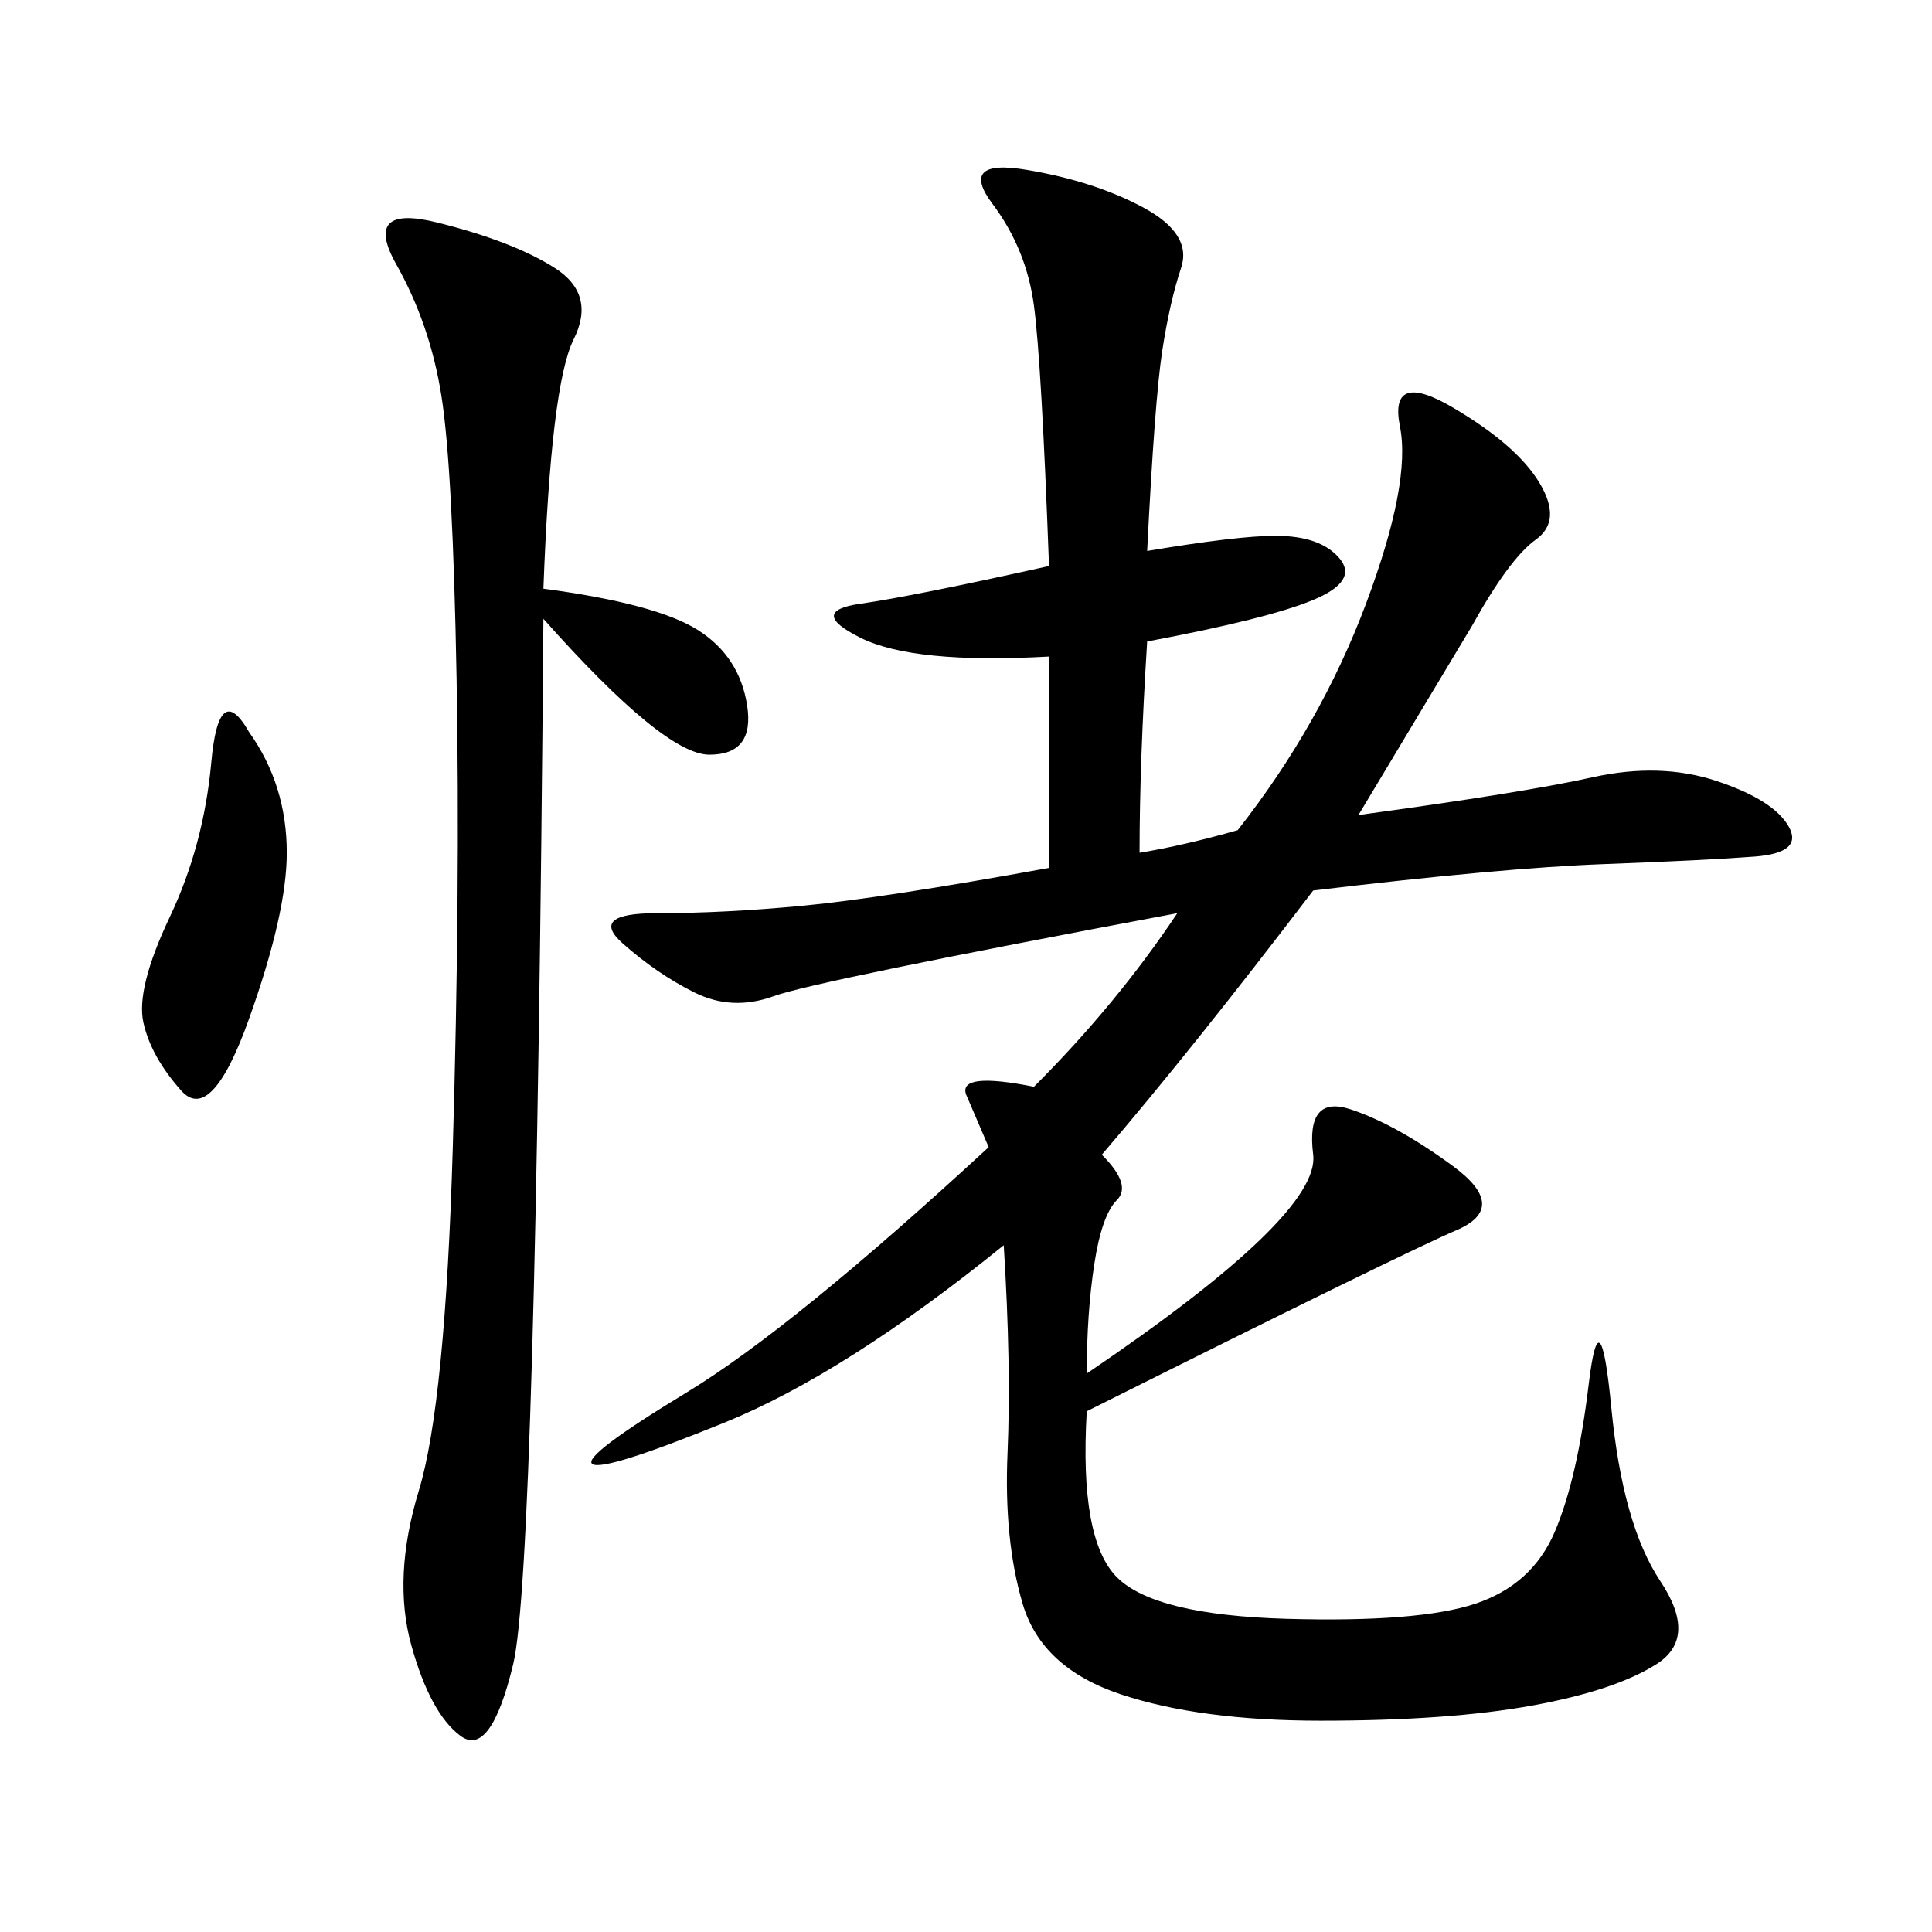 <svg xmlns="http://www.w3.org/2000/svg" xmlns:xlink="http://www.w3.org/1999/xlink" width="300" height="300"><path d="M178.13 85.55Q192.19 83.20 198.05 83.20L198.05 83.20Q205.08 83.20 208.01 86.72Q210.94 90.23 203.91 93.16Q196.88 96.09 178.13 99.61L178.13 99.61Q176.95 118.36 176.95 132.42L176.95 132.42Q183.98 131.25 192.19 128.91L192.19 128.91Q205.08 112.50 212.11 93.75Q219.14 75 217.38 66.21Q215.63 57.42 225.59 63.28Q235.55 69.14 239.06 75Q242.58 80.86 238.48 83.79Q234.38 86.72 228.52 97.27L228.52 97.27L210.94 126.56Q236.72 123.05 247.27 120.70Q257.81 118.36 266.60 121.29Q275.39 124.22 277.73 128.32Q280.08 132.42 272.46 133.01Q264.84 133.59 249.02 134.18Q233.20 134.77 203.91 138.28L203.91 138.28Q185.16 162.89 171.09 179.30L171.09 179.30Q175.78 183.98 173.44 186.33Q171.09 188.67 169.92 196.29Q168.75 203.91 168.75 213.28L168.75 213.28Q205.08 188.67 203.91 179.30Q202.73 169.92 209.77 172.27Q216.80 174.61 225.59 181.05Q234.38 187.50 226.17 191.02Q217.97 194.53 168.75 219.14L168.75 219.14Q167.58 239.06 173.44 244.92Q179.30 250.78 199.80 251.37Q220.31 251.95 229.10 249.02Q237.89 246.09 241.41 237.89Q244.92 229.69 246.68 215.04Q248.44 200.39 250.20 218.55Q251.95 236.72 257.81 245.51Q263.67 254.30 257.23 258.40Q250.78 262.50 237.89 264.84Q225 267.19 205.08 267.19L205.08 267.19Q186.33 267.19 174.02 263.09Q161.72 258.98 158.79 249.02Q155.86 239.06 156.45 225.59Q157.03 212.11 155.86 193.36L155.86 193.36Q131.25 213.28 112.50 220.90Q93.75 228.52 91.99 227.34Q90.23 226.17 106.64 216.21Q123.05 206.25 153.52 178.13L153.52 178.13L150 169.92Q148.83 166.41 160.55 168.75L160.55 168.75Q173.44 155.86 182.81 141.80L182.81 141.80Q126.56 152.34 120.12 154.69Q113.67 157.03 107.81 154.10Q101.95 151.17 96.68 146.48Q91.41 141.80 101.95 141.80L101.95 141.80Q112.50 141.80 124.80 140.63Q137.11 139.45 162.89 134.77L162.89 134.77L162.89 101.95Q141.80 103.13 133.59 99.02Q125.39 94.92 133.59 93.75Q141.80 92.58 162.89 87.89L162.89 87.89Q161.72 56.25 160.55 47.46Q159.38 38.67 154.10 31.64Q148.83 24.61 159.38 26.37Q169.92 28.13 177.54 32.23Q185.16 36.33 183.40 41.60Q181.64 46.88 180.47 54.49Q179.30 62.11 178.13 85.55L178.13 85.55ZM84.38 91.41Q101.95 93.75 108.40 97.85Q114.84 101.95 116.02 109.57Q117.19 117.19 110.16 117.19L110.16 117.19Q103.13 117.19 84.38 96.09L84.38 96.09Q83.20 243.75 79.69 258.40Q76.17 273.05 71.48 269.53Q66.80 266.02 63.87 255.47Q60.94 244.92 65.04 231.45Q69.14 217.97 70.31 178.13Q71.48 138.28 70.90 105.47Q70.31 72.66 68.55 61.52Q66.80 50.39 61.52 41.02Q56.25 31.64 67.97 34.57Q79.69 37.50 86.13 41.60Q92.58 45.70 89.06 52.73Q85.55 59.77 84.38 91.41L84.38 91.41ZM38.67 113.67Q44.53 121.88 44.53 132.42L44.53 132.42Q44.53 141.80 38.67 158.20Q32.81 174.61 28.13 169.34Q23.44 164.06 22.27 158.79Q21.09 153.52 26.37 142.38Q31.64 131.25 32.81 118.36Q33.98 105.47 38.67 113.67L38.67 113.67Z"/></svg>